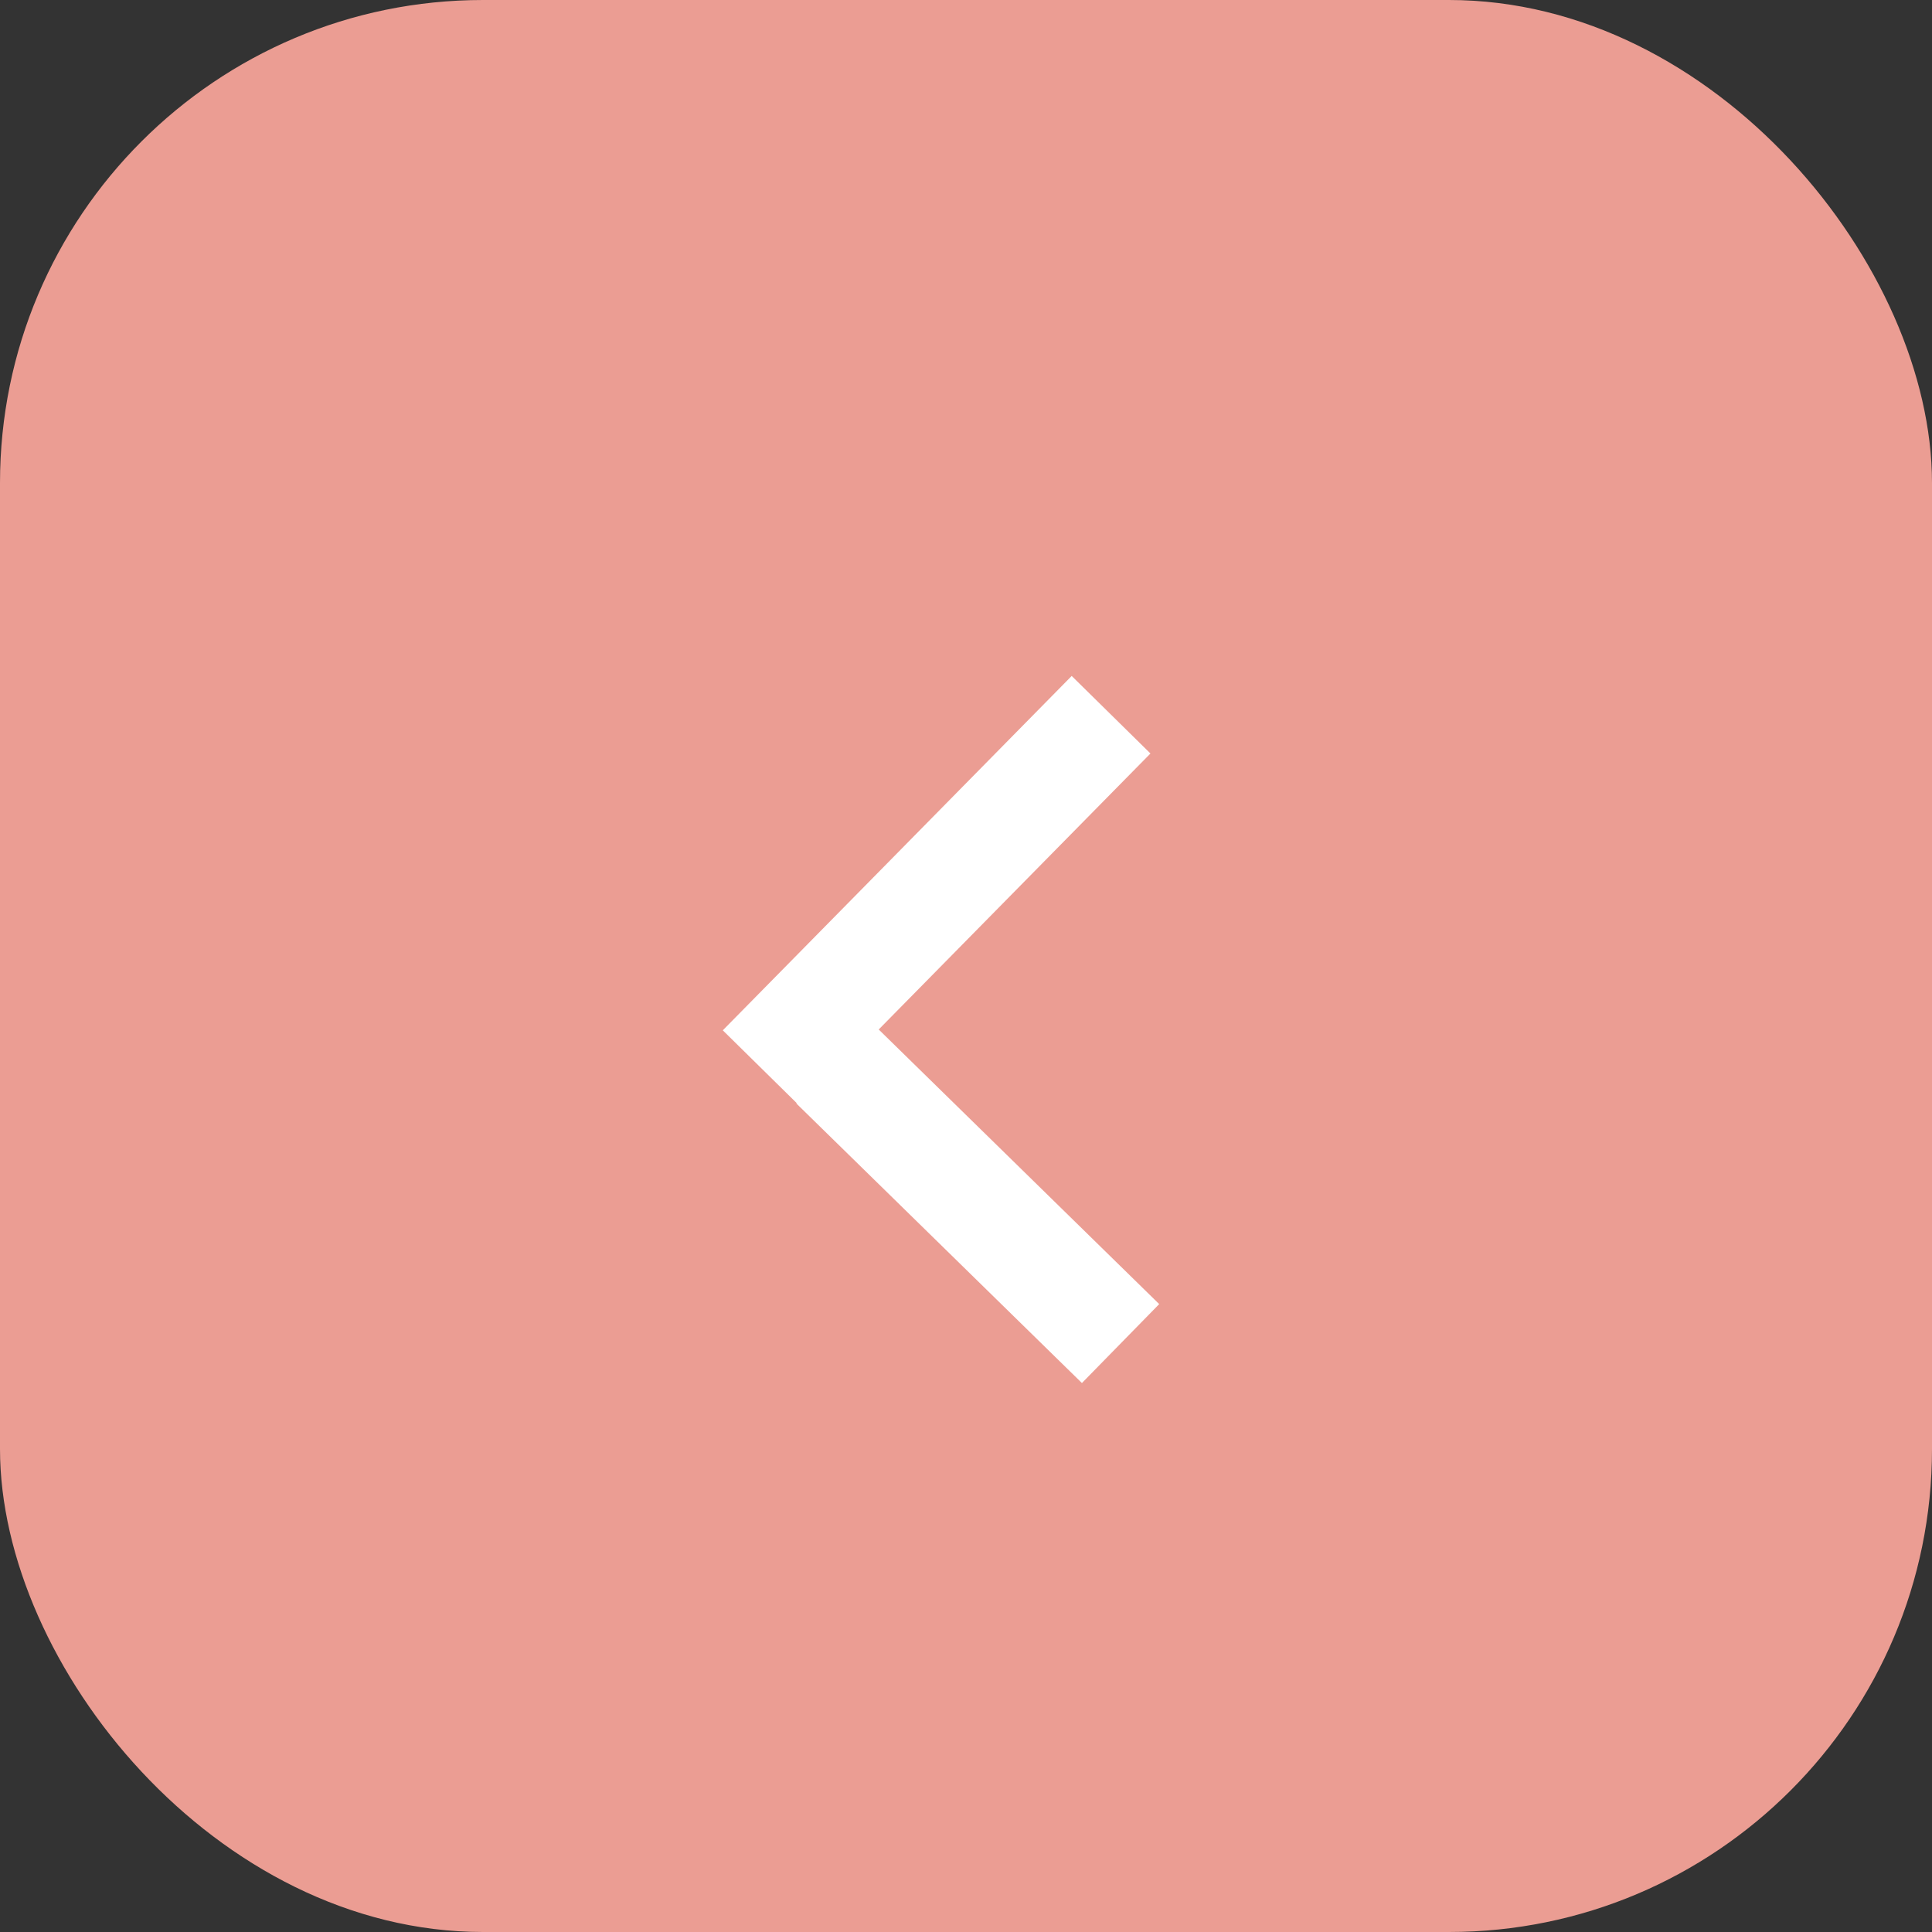 <?xml version="1.0" encoding="UTF-8"?> <svg xmlns="http://www.w3.org/2000/svg" width="40" height="40" viewBox="0 0 40 40" fill="none"><rect x="0" y="0" width="40" height="40" fill="#333333" stroke="none"/> <rect width="40" height="40" rx="10" fill="#EB9D93"></rect> <line x1="23.2" y1="27.817" x2="17.287" y2="22.028" stroke="white" stroke-width="2.287"></line> <line y1="-1.143" x2="10.29" y2="-1.143" transform="matrix(0.702 -0.713 -0.713 -0.702 14.965 21.332)" stroke="white" stroke-width="2.287"></line> </svg> 